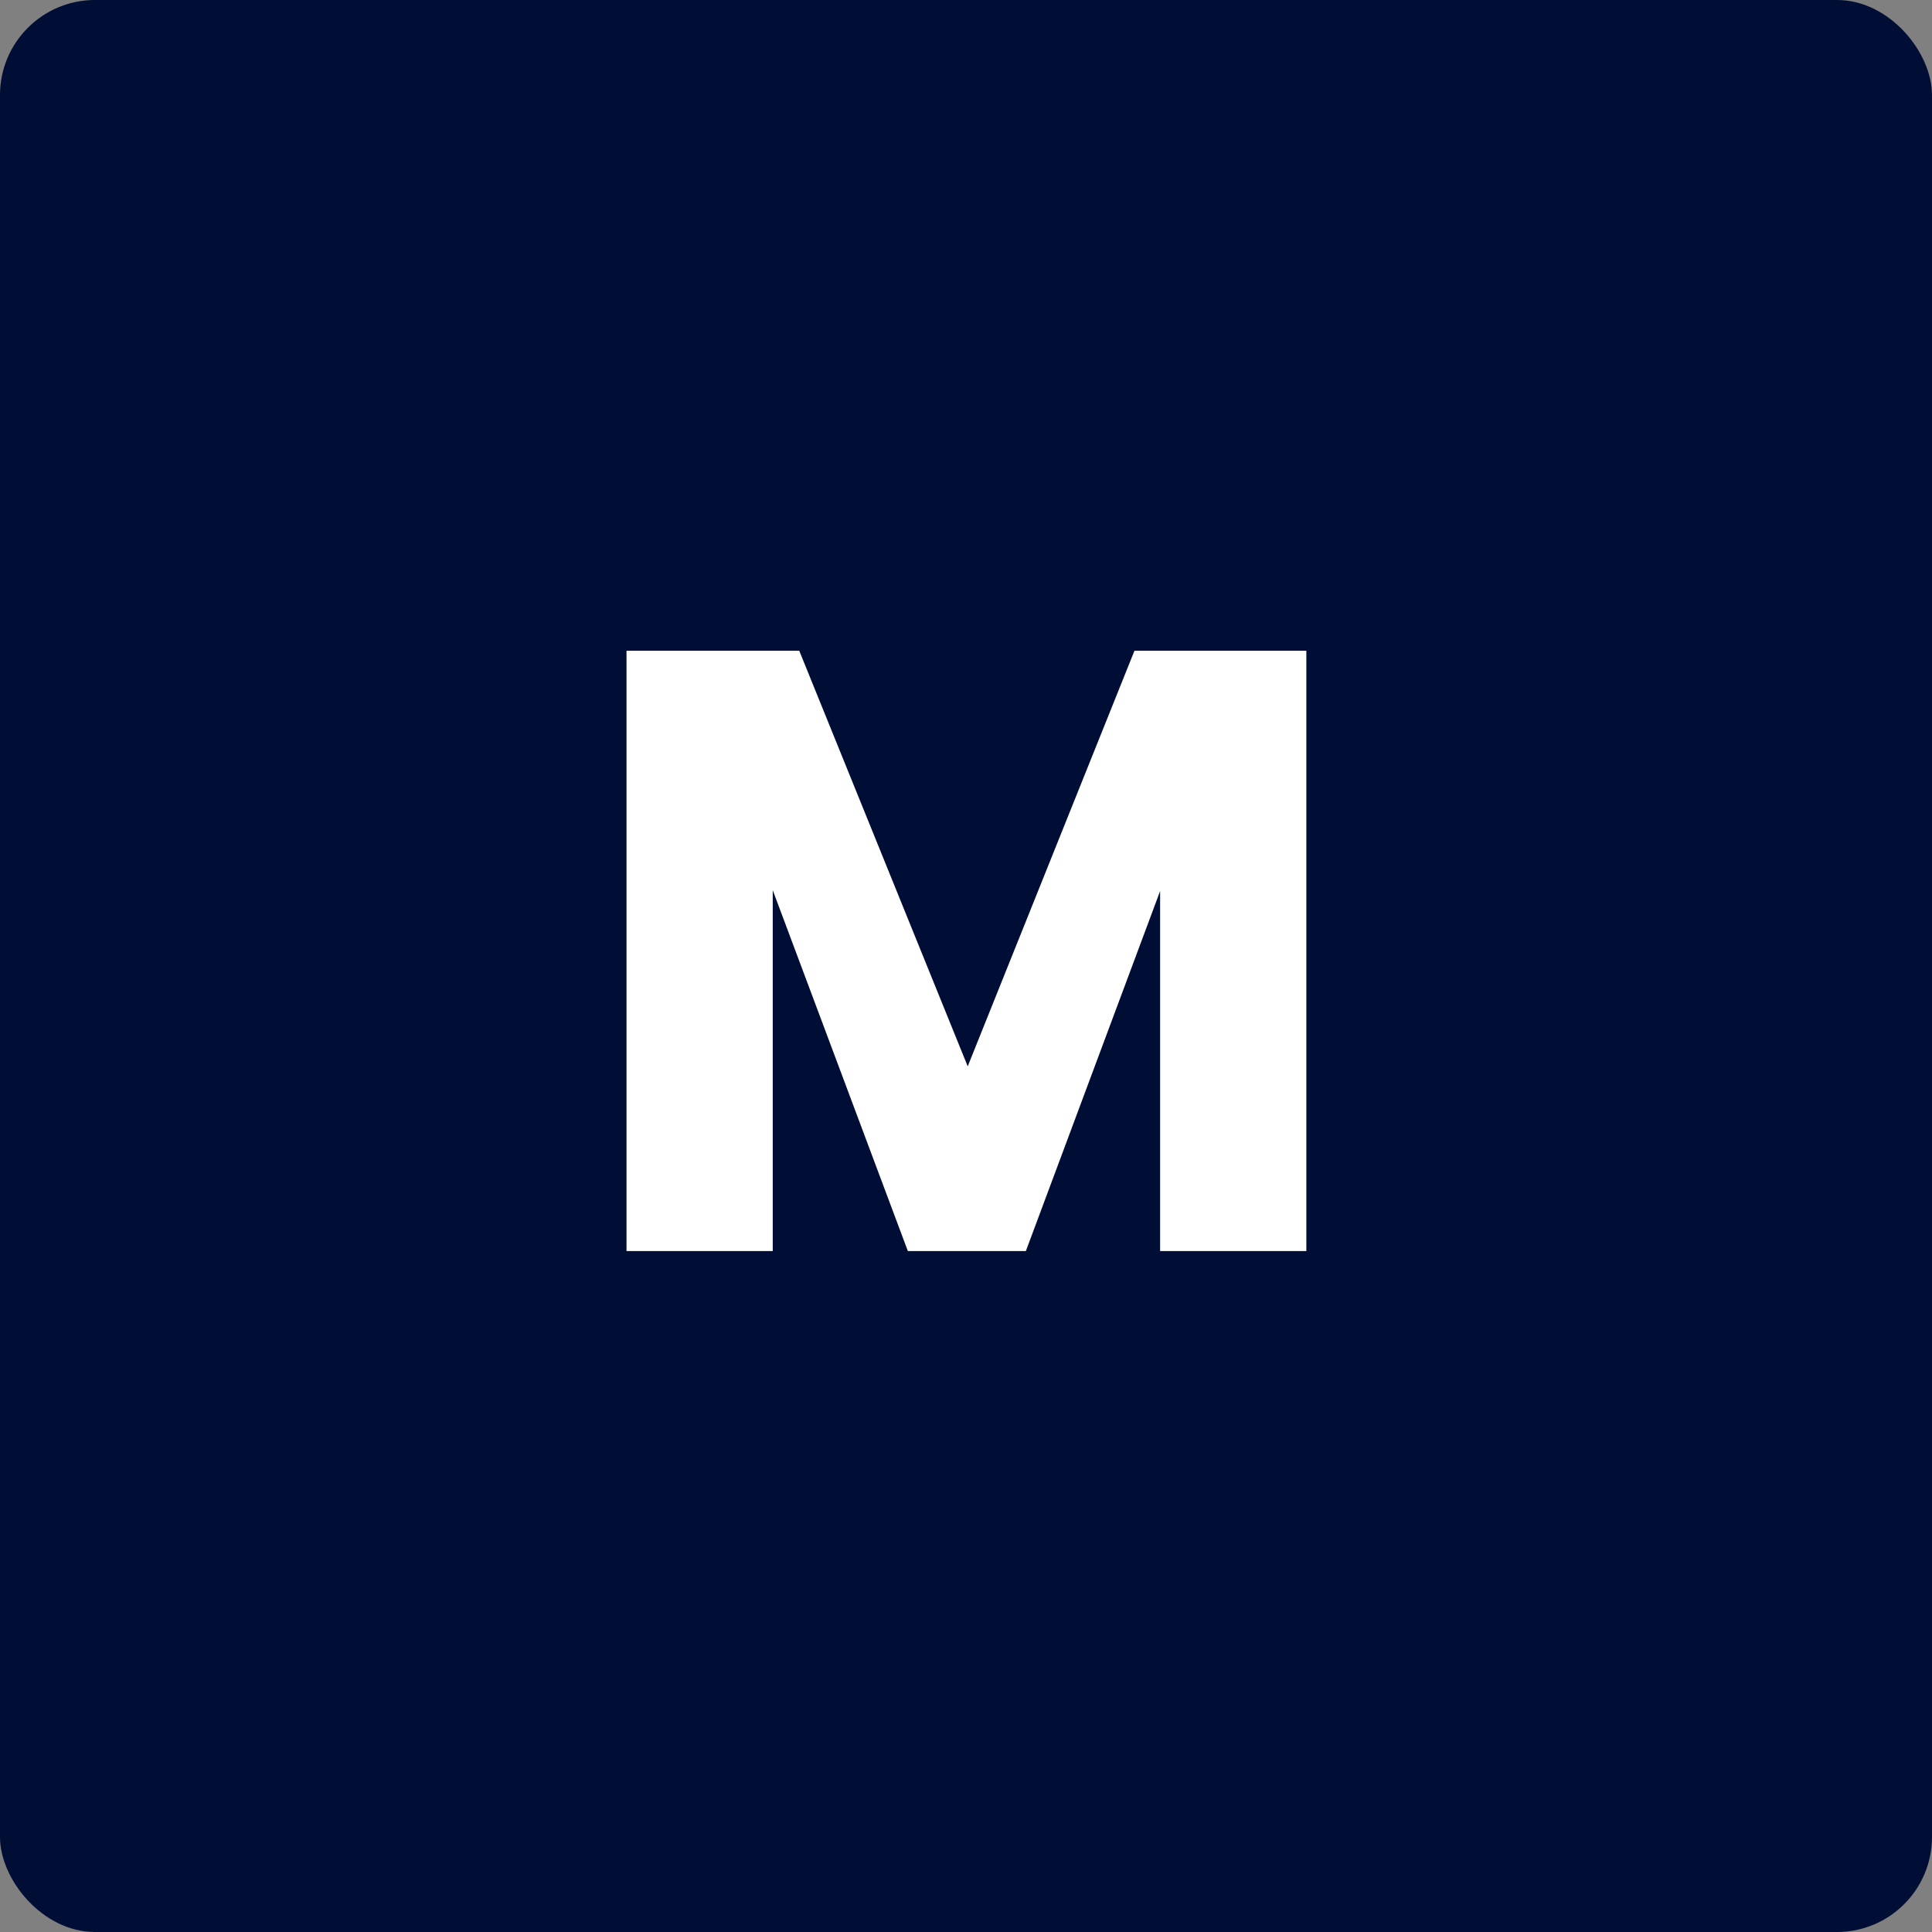 <?xml version="1.0" encoding="UTF-8"?>
<svg xmlns="http://www.w3.org/2000/svg" width="61" height="61" viewBox="0 0 61 61" fill="none">
  <rect x="0" y="0" width="61" height="61" fill="#808080" stroke="none"/>
  <rect width="61" height="61" rx="3" fill="#000E36"></rect>
  <path d="M41.246 20.546V39.5H36.629V28.133L32.39 39.5H28.664L24.398 28.106V39.5H19.781V20.546H25.235L30.554 33.668L35.819 20.546H41.246Z" fill="white"></path>
</svg>
